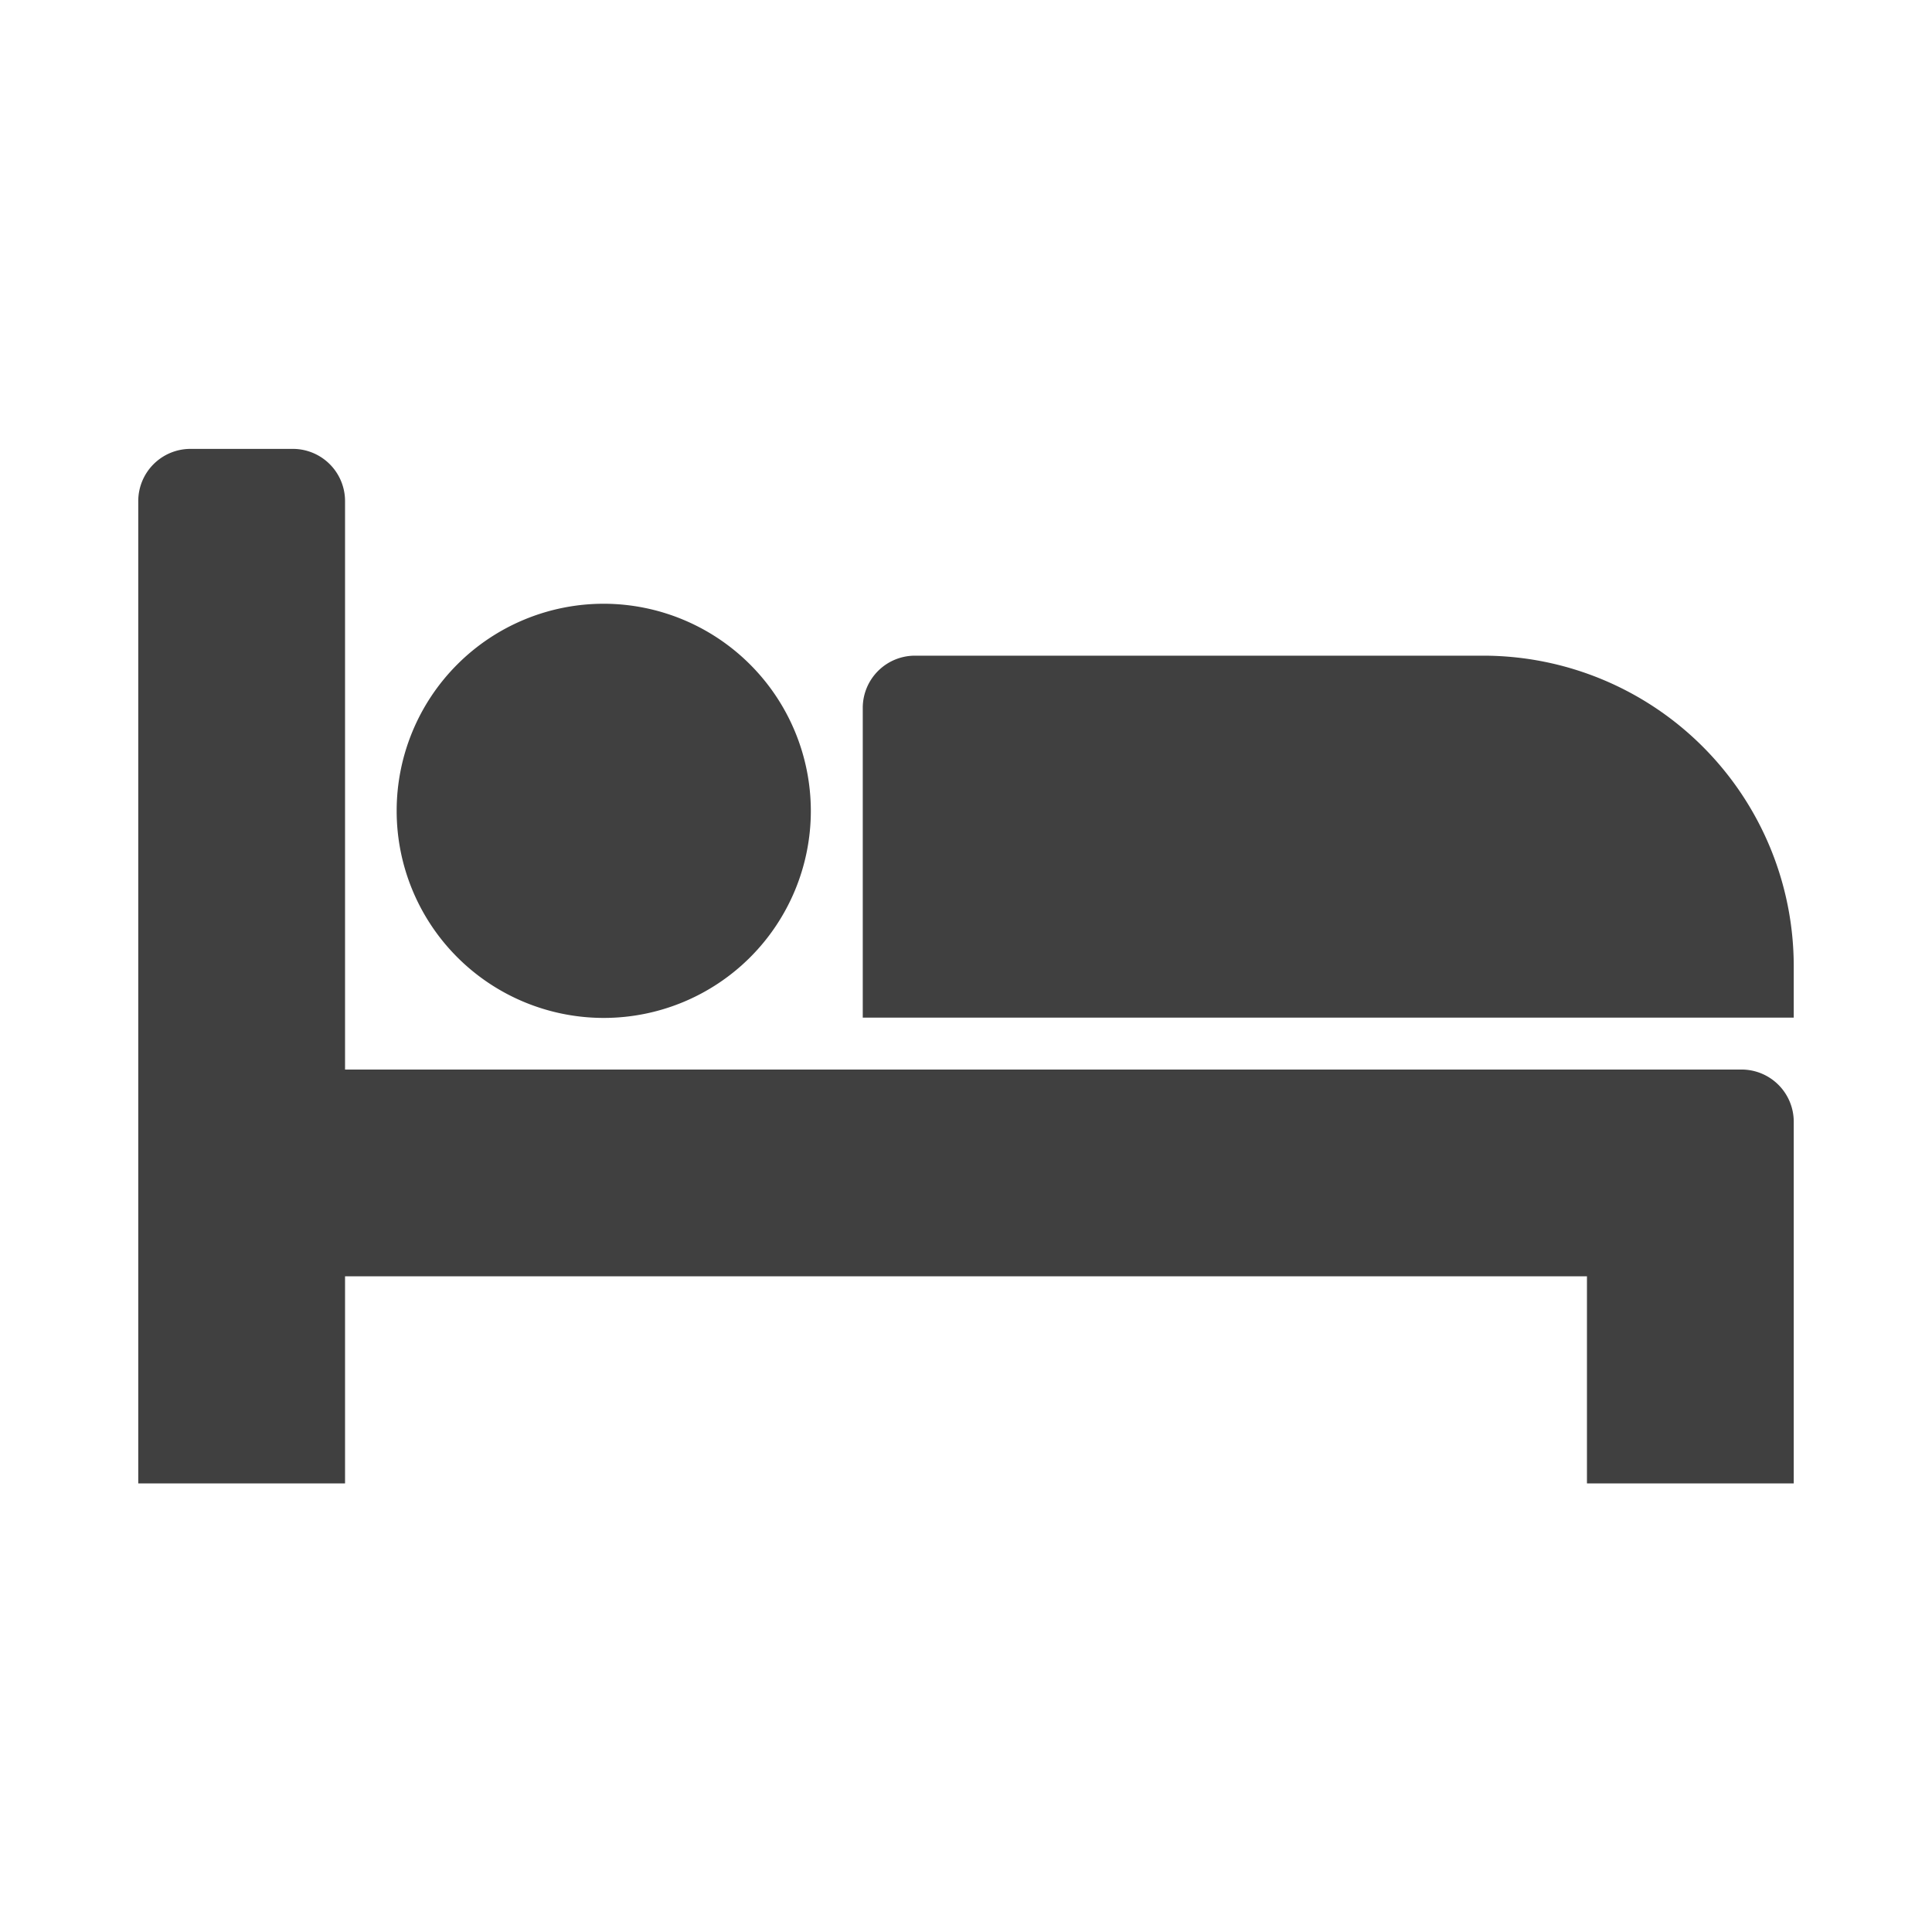 <svg id="bedroomsIcon" xmlns="http://www.w3.org/2000/svg" viewBox="0 0 64 64"><defs><style>.cls-1{fill:#404040;}</style></defs><title>bedrooms</title><path class="cls-1" d="M57.71,35.43a1.73,1.73,0,0,1,1.71,1.71v12H52.57V42.28H11.43v6.86H4.58V16.58a1.73,1.73,0,0,1,1.71-1.71H9.72a1.73,1.73,0,0,1,1.71,1.71V35.43ZM20,20a6.86,6.86,0,1,0,6.86,6.86A6.87,6.87,0,0,0,20,20ZM59.42,32A10.29,10.29,0,0,0,49.14,21.72H30.29a1.73,1.73,0,0,0-1.71,1.71V33.71H59.42Z"/></svg>